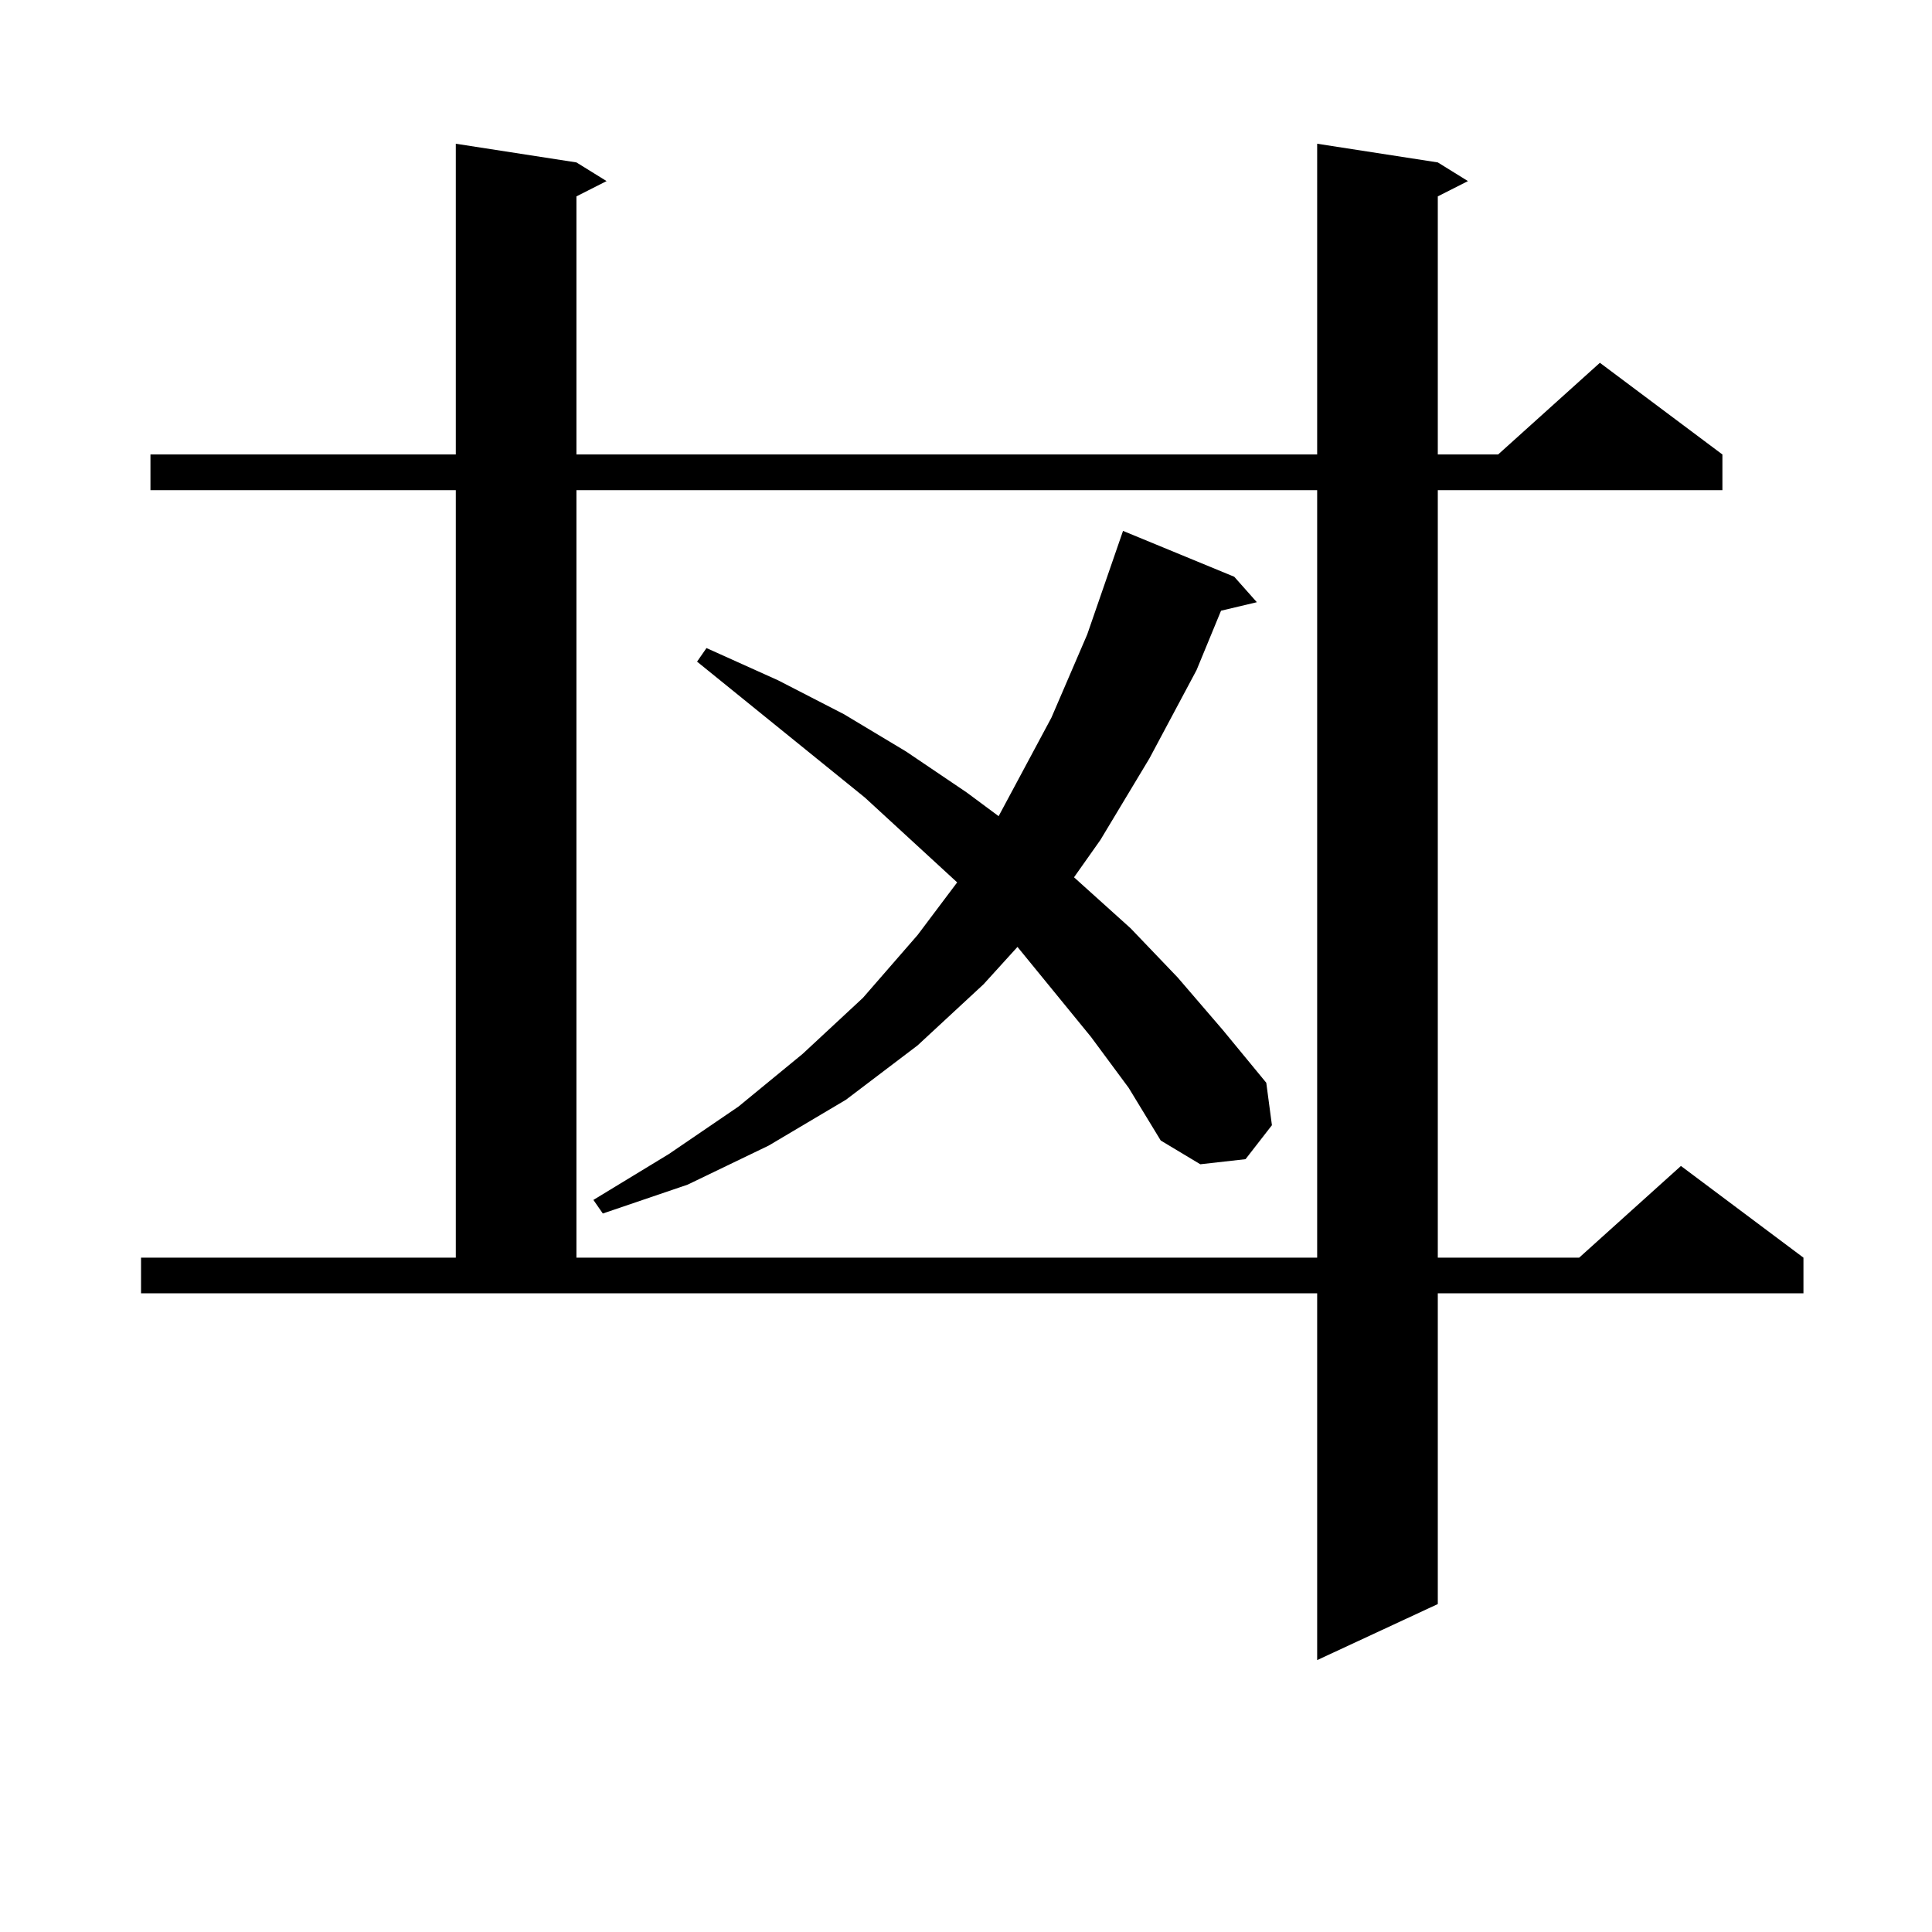 <?xml version="1.0" encoding="utf-8"?>
<!-- Generator: Adobe Illustrator 16.0.0, SVG Export Plug-In . SVG Version: 6.00 Build 0)  -->
<!DOCTYPE svg PUBLIC "-//W3C//DTD SVG 1.1//EN" "http://www.w3.org/Graphics/SVG/1.1/DTD/svg11.dtd">
<svg version="1.1" id="图层_1" xmlns="http://www.w3.org/2000/svg" xmlns:xlink="http://www.w3.org/1999/xlink" x="0px" y="0px"
	 width="1000px" height="1000px" viewBox="0 0 1000 1000" enable-background="new 0 0 1000 1000" xml:space="preserve">
<path d="M72.998,650.961h162.923V253.695H77.876v-18.457h158.045V74.398l62.438,9.668l15.609,9.668l-15.609,7.91v133.594h383.405
	V74.398l62.438,9.668l15.609,9.668l-15.609,7.91v133.594h31.219l52.682-47.461l63.413,47.461v18.457H744.201v397.266h73.169
	l52.682-47.461l63.413,47.461v18.457H744.201v160.84l-62.438,29.004V669.418H72.998V650.961z M298.358,253.695v397.266h383.405
	V253.695H298.358z M564.693,536.703l-38.048-46.582l-17.561,19.336l-34.146,31.641l-37.072,28.125l-39.999,23.73l-41.95,20.215
	l-43.901,14.941l-4.878-7.031l39.023-23.73l36.097-24.609l33.17-27.246l31.219-29.004l28.292-32.52l20.487-27.246l-47.804-43.945
	l-86.827-70.313l4.878-7.031l37.072,16.699l34.146,17.578l32.194,19.336l31.219,21.094l16.585,12.305l27.316-50.977l18.536-43.066
	l18.536-53.613l57.56,23.73l11.707,13.184l-18.536,4.395l-12.683,30.762l-24.39,45.703l-25.365,42.188l-13.658,19.336l29.268,26.367
	l24.39,25.488l23.414,27.246l22.438,27.246l2.927,21.973l-13.658,17.578l-23.414,2.637l-20.487-12.305l-16.585-27.246
	L564.693,536.703z"/>
</svg>
